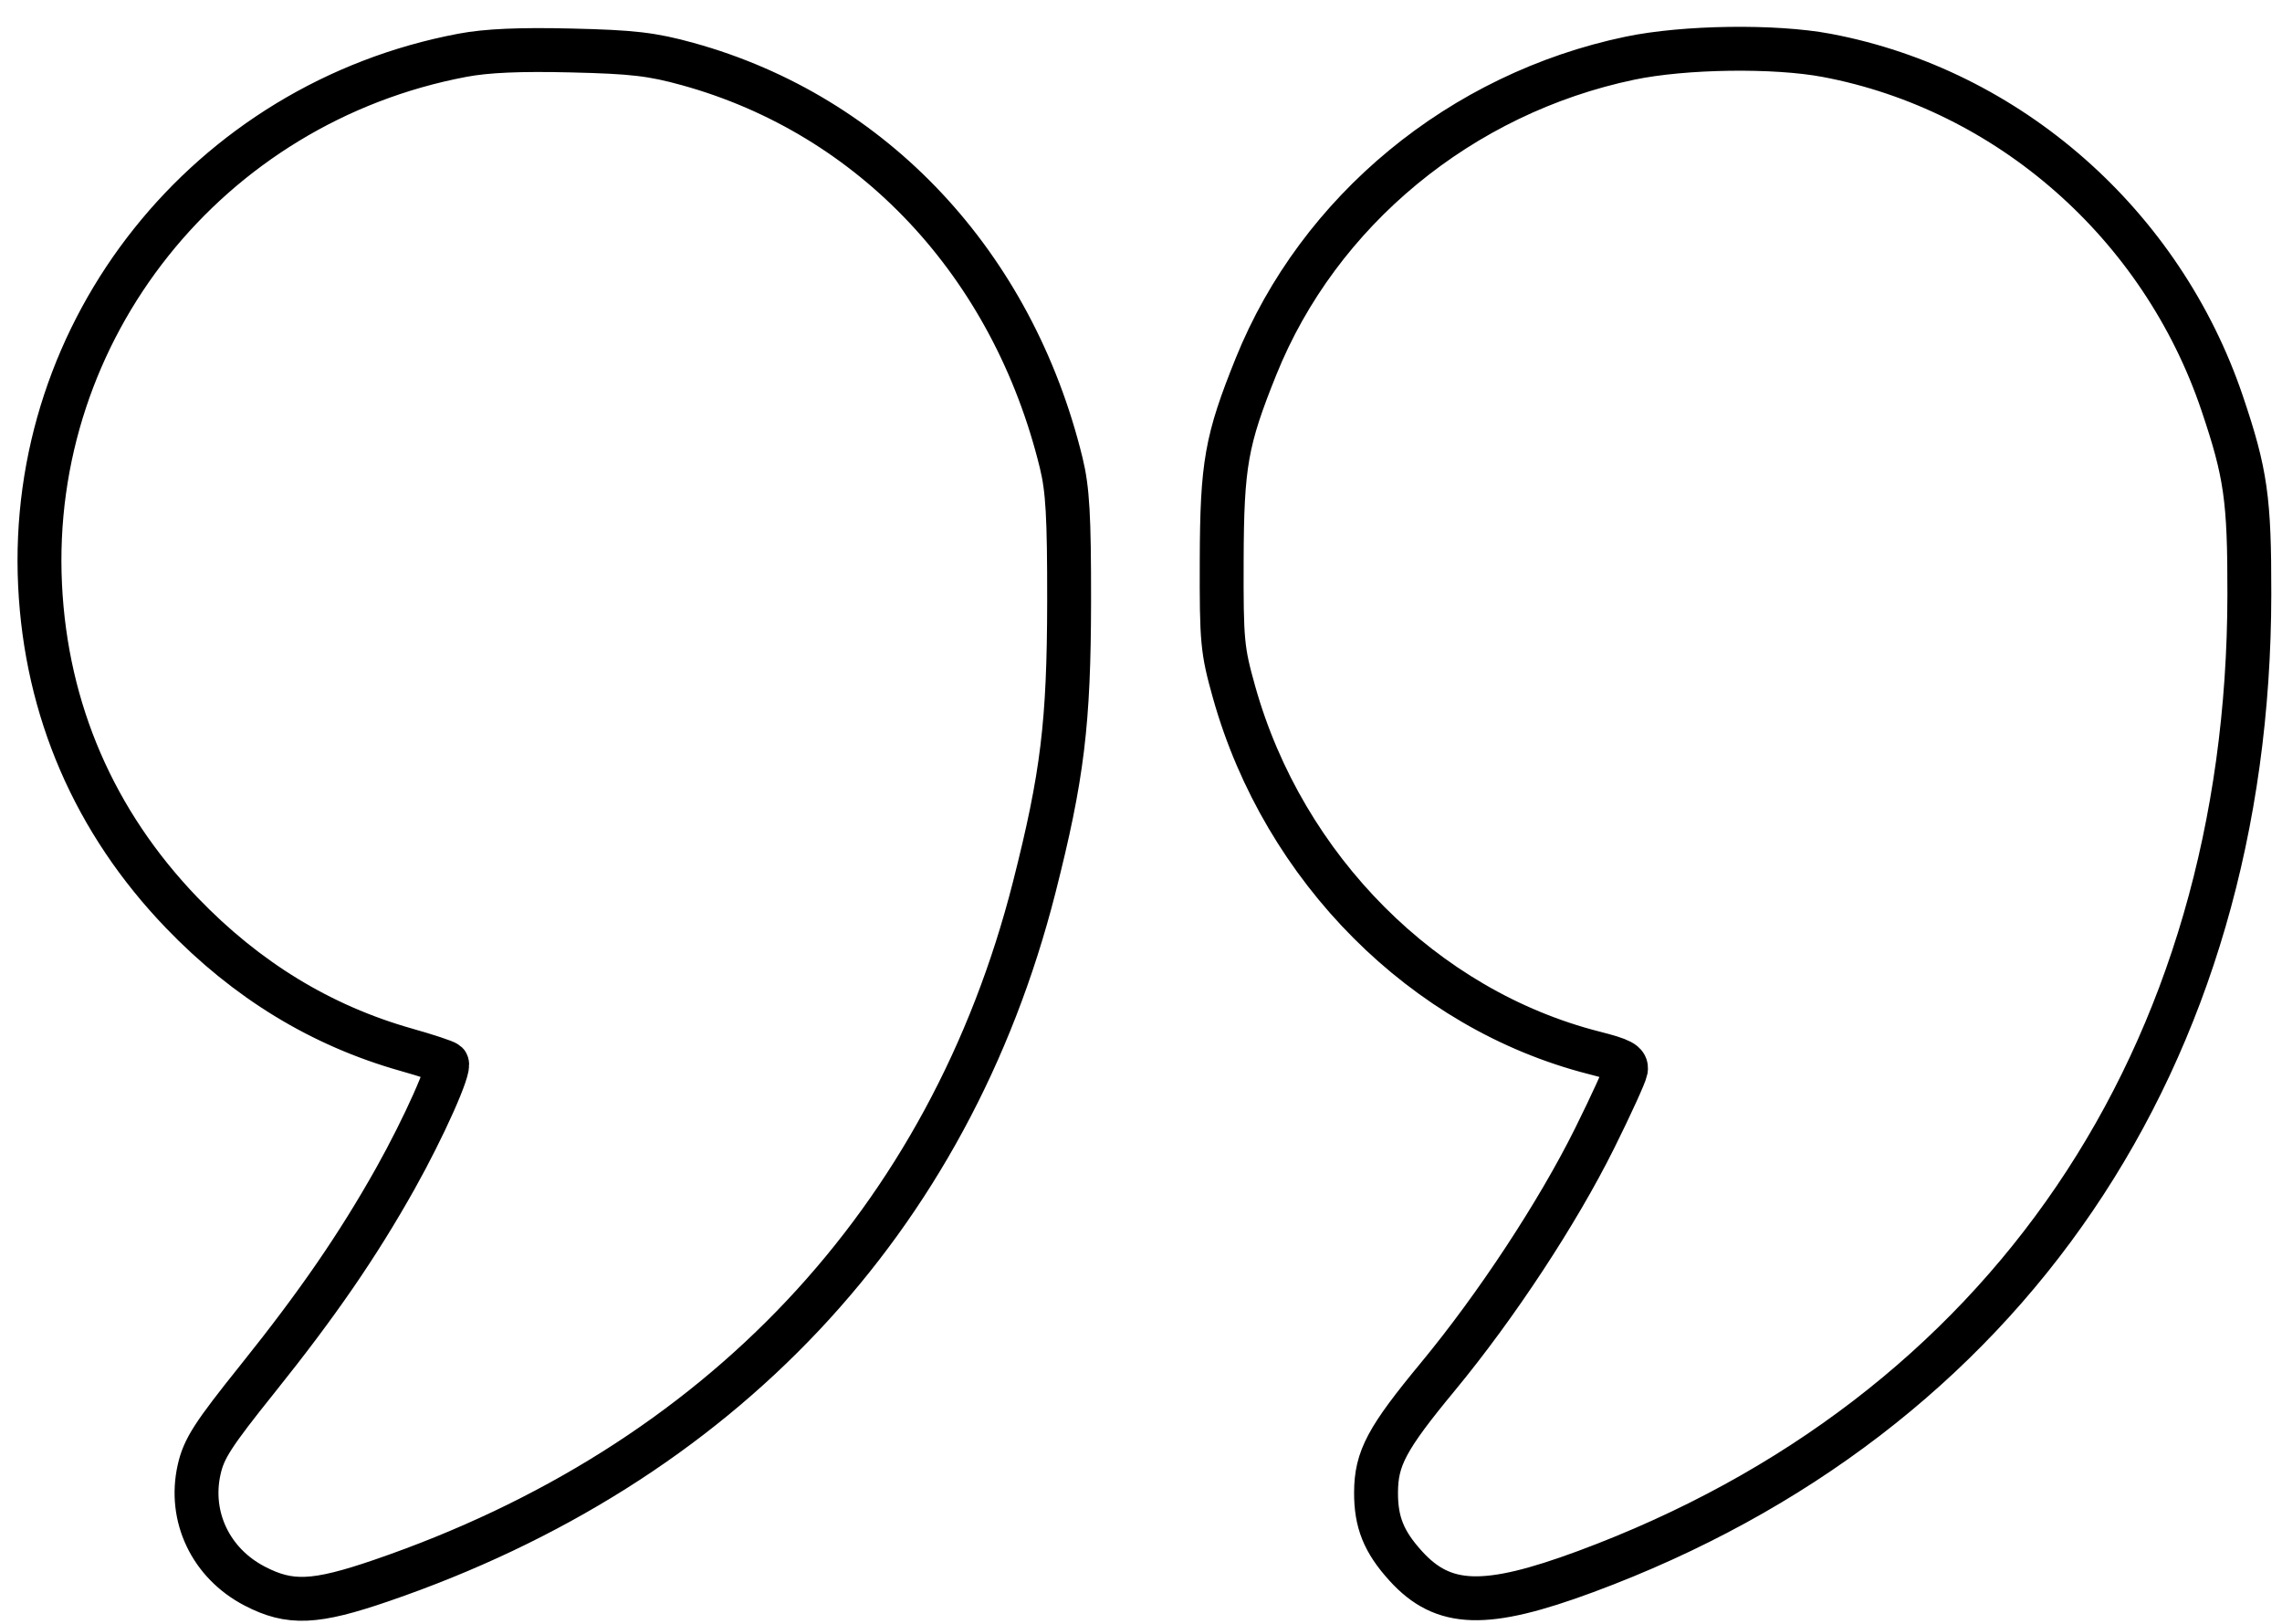 <svg xmlns="http://www.w3.org/2000/svg" width="52" height="37" viewBox="0 0 52 37" fill="none"><path fill-rule="evenodd" clip-rule="evenodd" d="M10.539 1.259C4.739 2.352 0.631 7.504 0.913 13.333C1.05 16.182 2.151 18.727 4.141 20.797C5.618 22.333 7.315 23.369 9.255 23.918C9.73 24.052 10.147 24.19 10.181 24.224C10.274 24.317 9.662 25.688 9.008 26.855C8.155 28.375 7.235 29.712 5.875 31.409C4.849 32.689 4.645 33.006 4.538 33.484C4.296 34.557 4.802 35.619 5.803 36.139C6.607 36.557 7.179 36.532 8.694 36.012C16.402 33.369 21.632 27.816 23.566 20.221C24.21 17.688 24.358 16.475 24.362 13.698C24.364 11.761 24.329 11.149 24.181 10.544C23.075 6.022 19.897 2.628 15.674 1.46C14.856 1.234 14.42 1.183 13.014 1.15C11.843 1.122 11.091 1.155 10.539 1.259ZM37.145 1.325C33.292 2.129 30.05 4.802 28.62 8.353C27.943 10.034 27.846 10.582 27.839 12.758C27.833 14.617 27.851 14.809 28.122 15.775C29.252 19.795 32.454 23.003 36.32 23.988C36.948 24.148 37.075 24.216 37.049 24.375C37.031 24.481 36.711 25.184 36.336 25.938C35.493 27.634 34.098 29.755 32.764 31.369C31.601 32.775 31.359 33.228 31.356 34.004C31.353 34.684 31.533 35.131 32.033 35.681C32.89 36.625 33.851 36.654 36.135 35.808C45.7 32.262 51.245 24.098 51.256 13.542C51.259 11.37 51.176 10.786 50.638 9.193C49.261 5.113 45.774 2.045 41.627 1.262C40.439 1.038 38.381 1.067 37.145 1.325Z" stroke="currentColor"></path></svg>